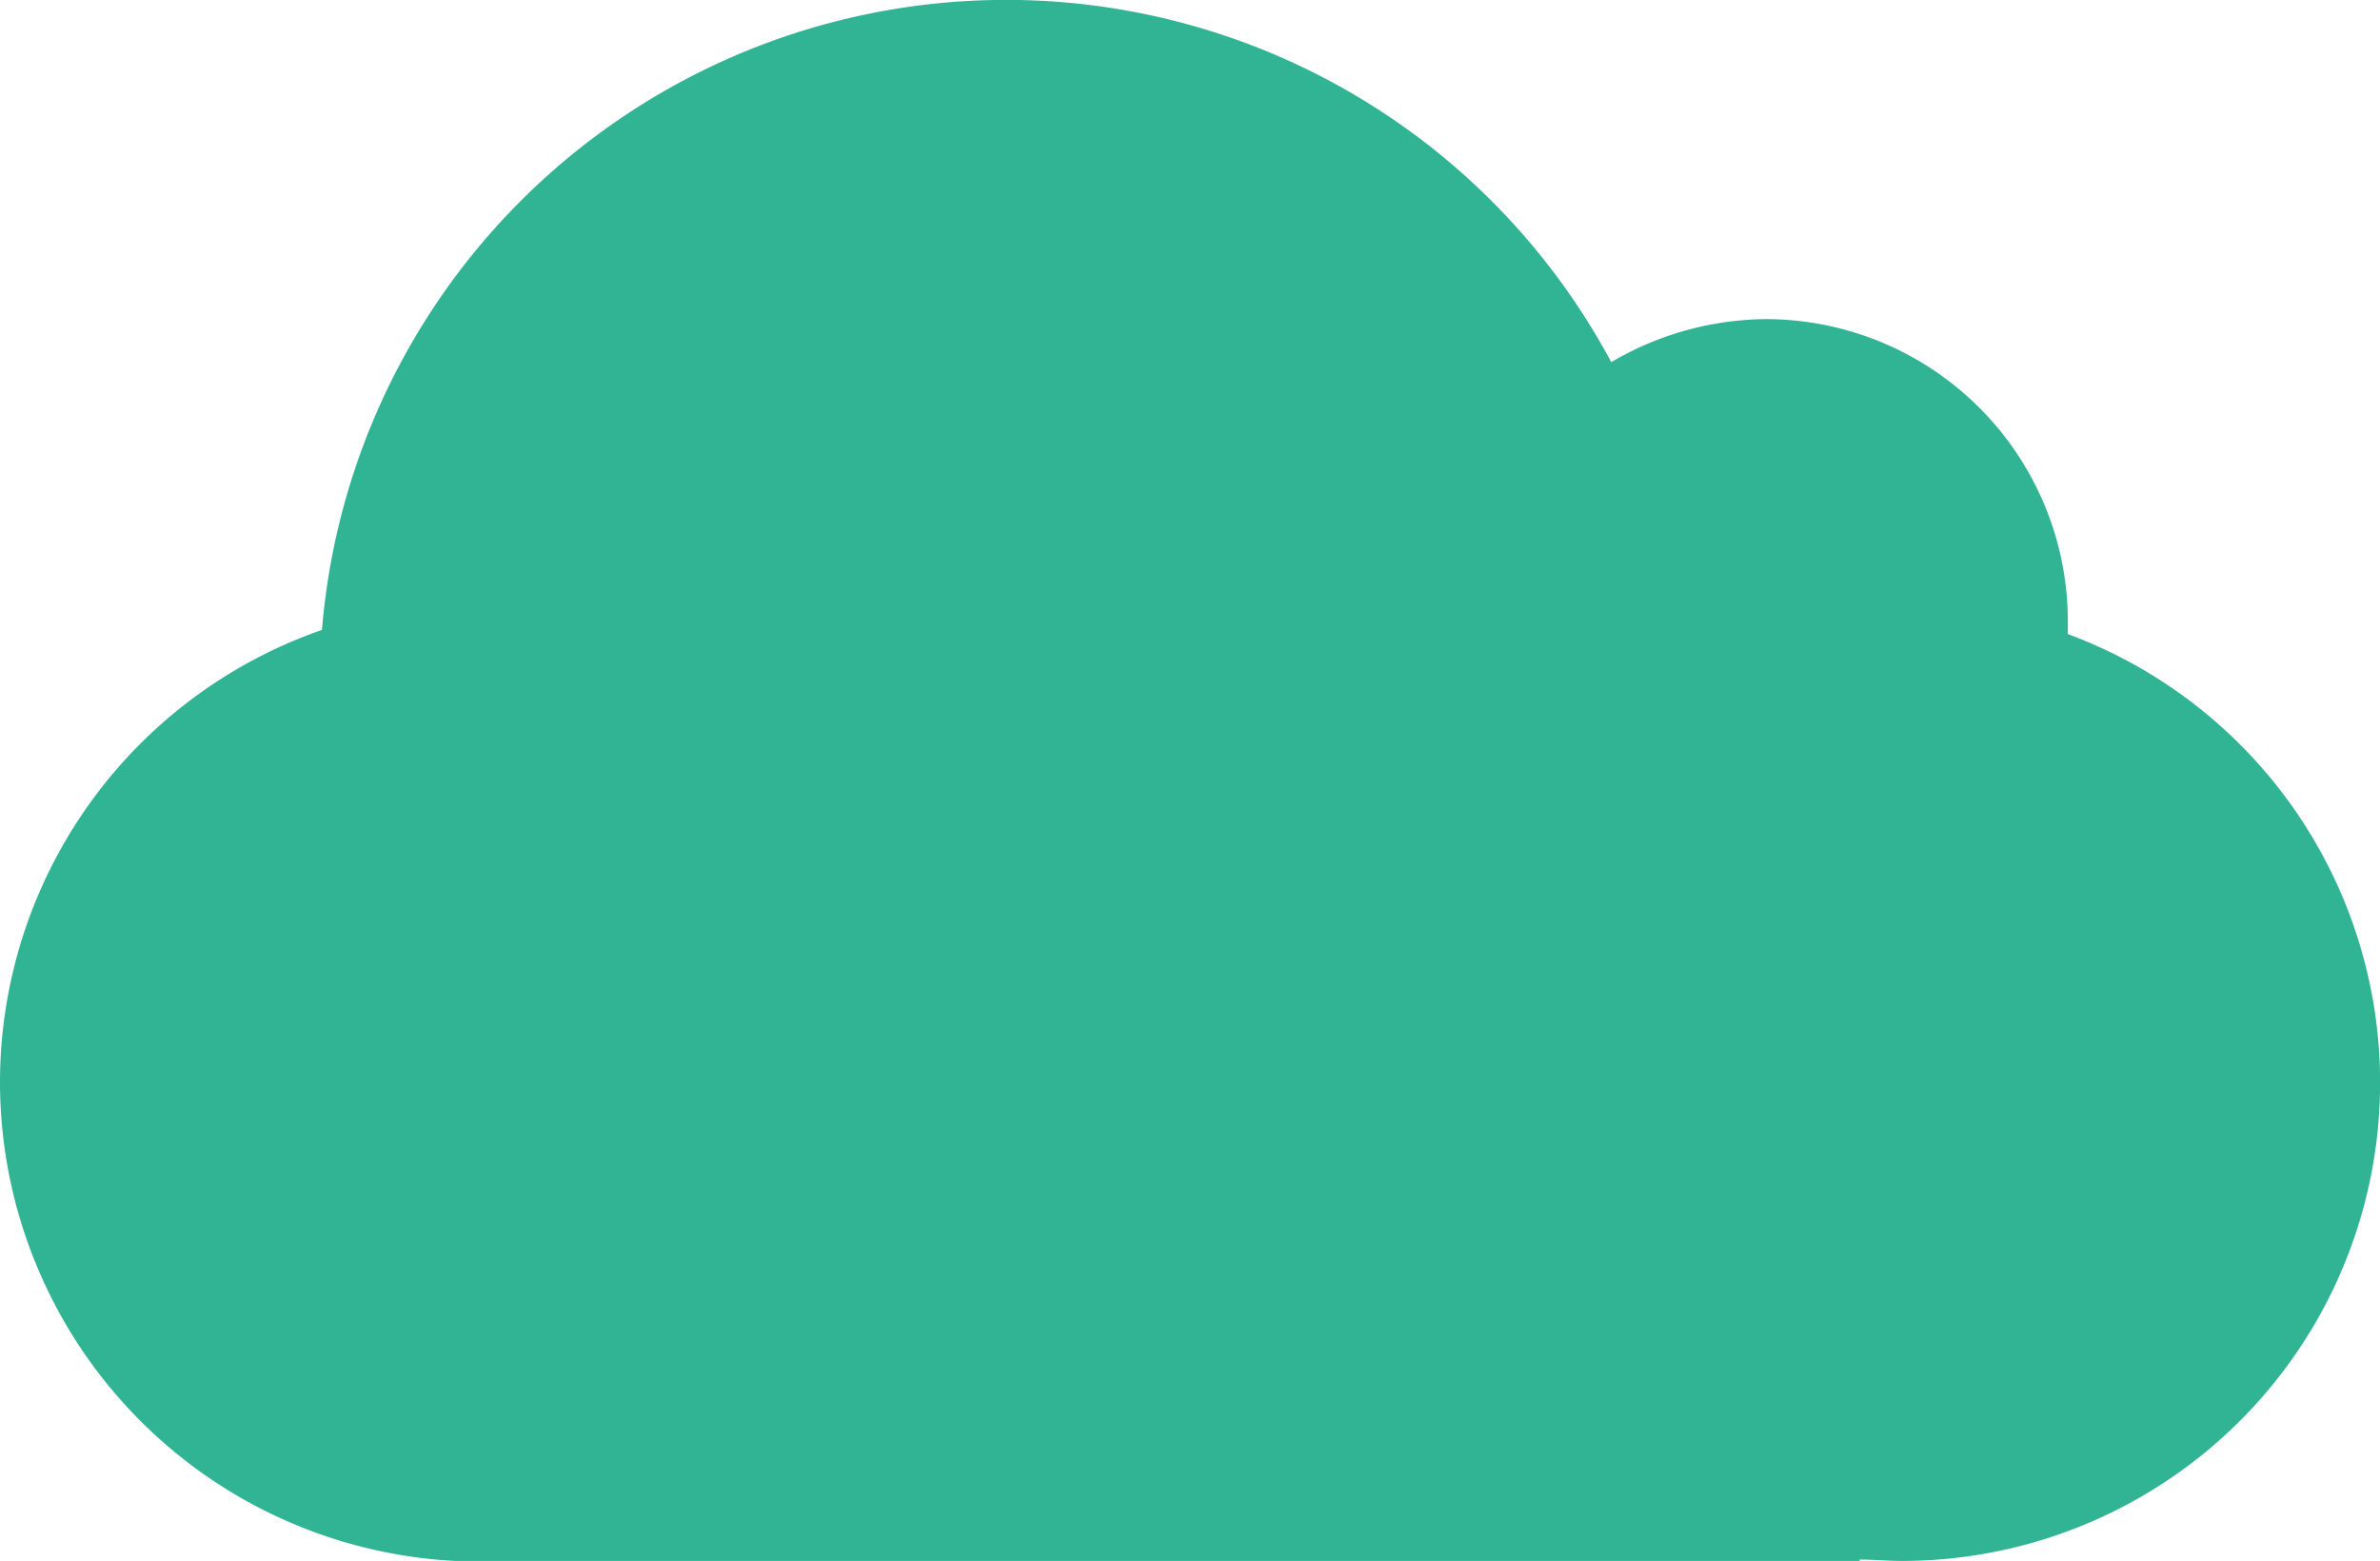 <svg xmlns="http://www.w3.org/2000/svg" width="156.278" height="102.515" viewBox="0 0 156.278 102.515">
  <path id="Path_789" data-name="Path 789" d="M0,71.077A31.463,31.463,0,0,1,21.141,41.37,45.077,45.077,0,0,1,105.8,23.783a20.332,20.332,0,0,1,10.115-2.825,19.853,19.853,0,0,1,19.865,19.865v.82a31.413,31.413,0,0,1-10.935,60.871c-.911,0-1.822-.091-2.734-.091v.091H29.889A31.51,31.51,0,0,1,0,71.077Z" fill="#31b494"/>
</svg>
